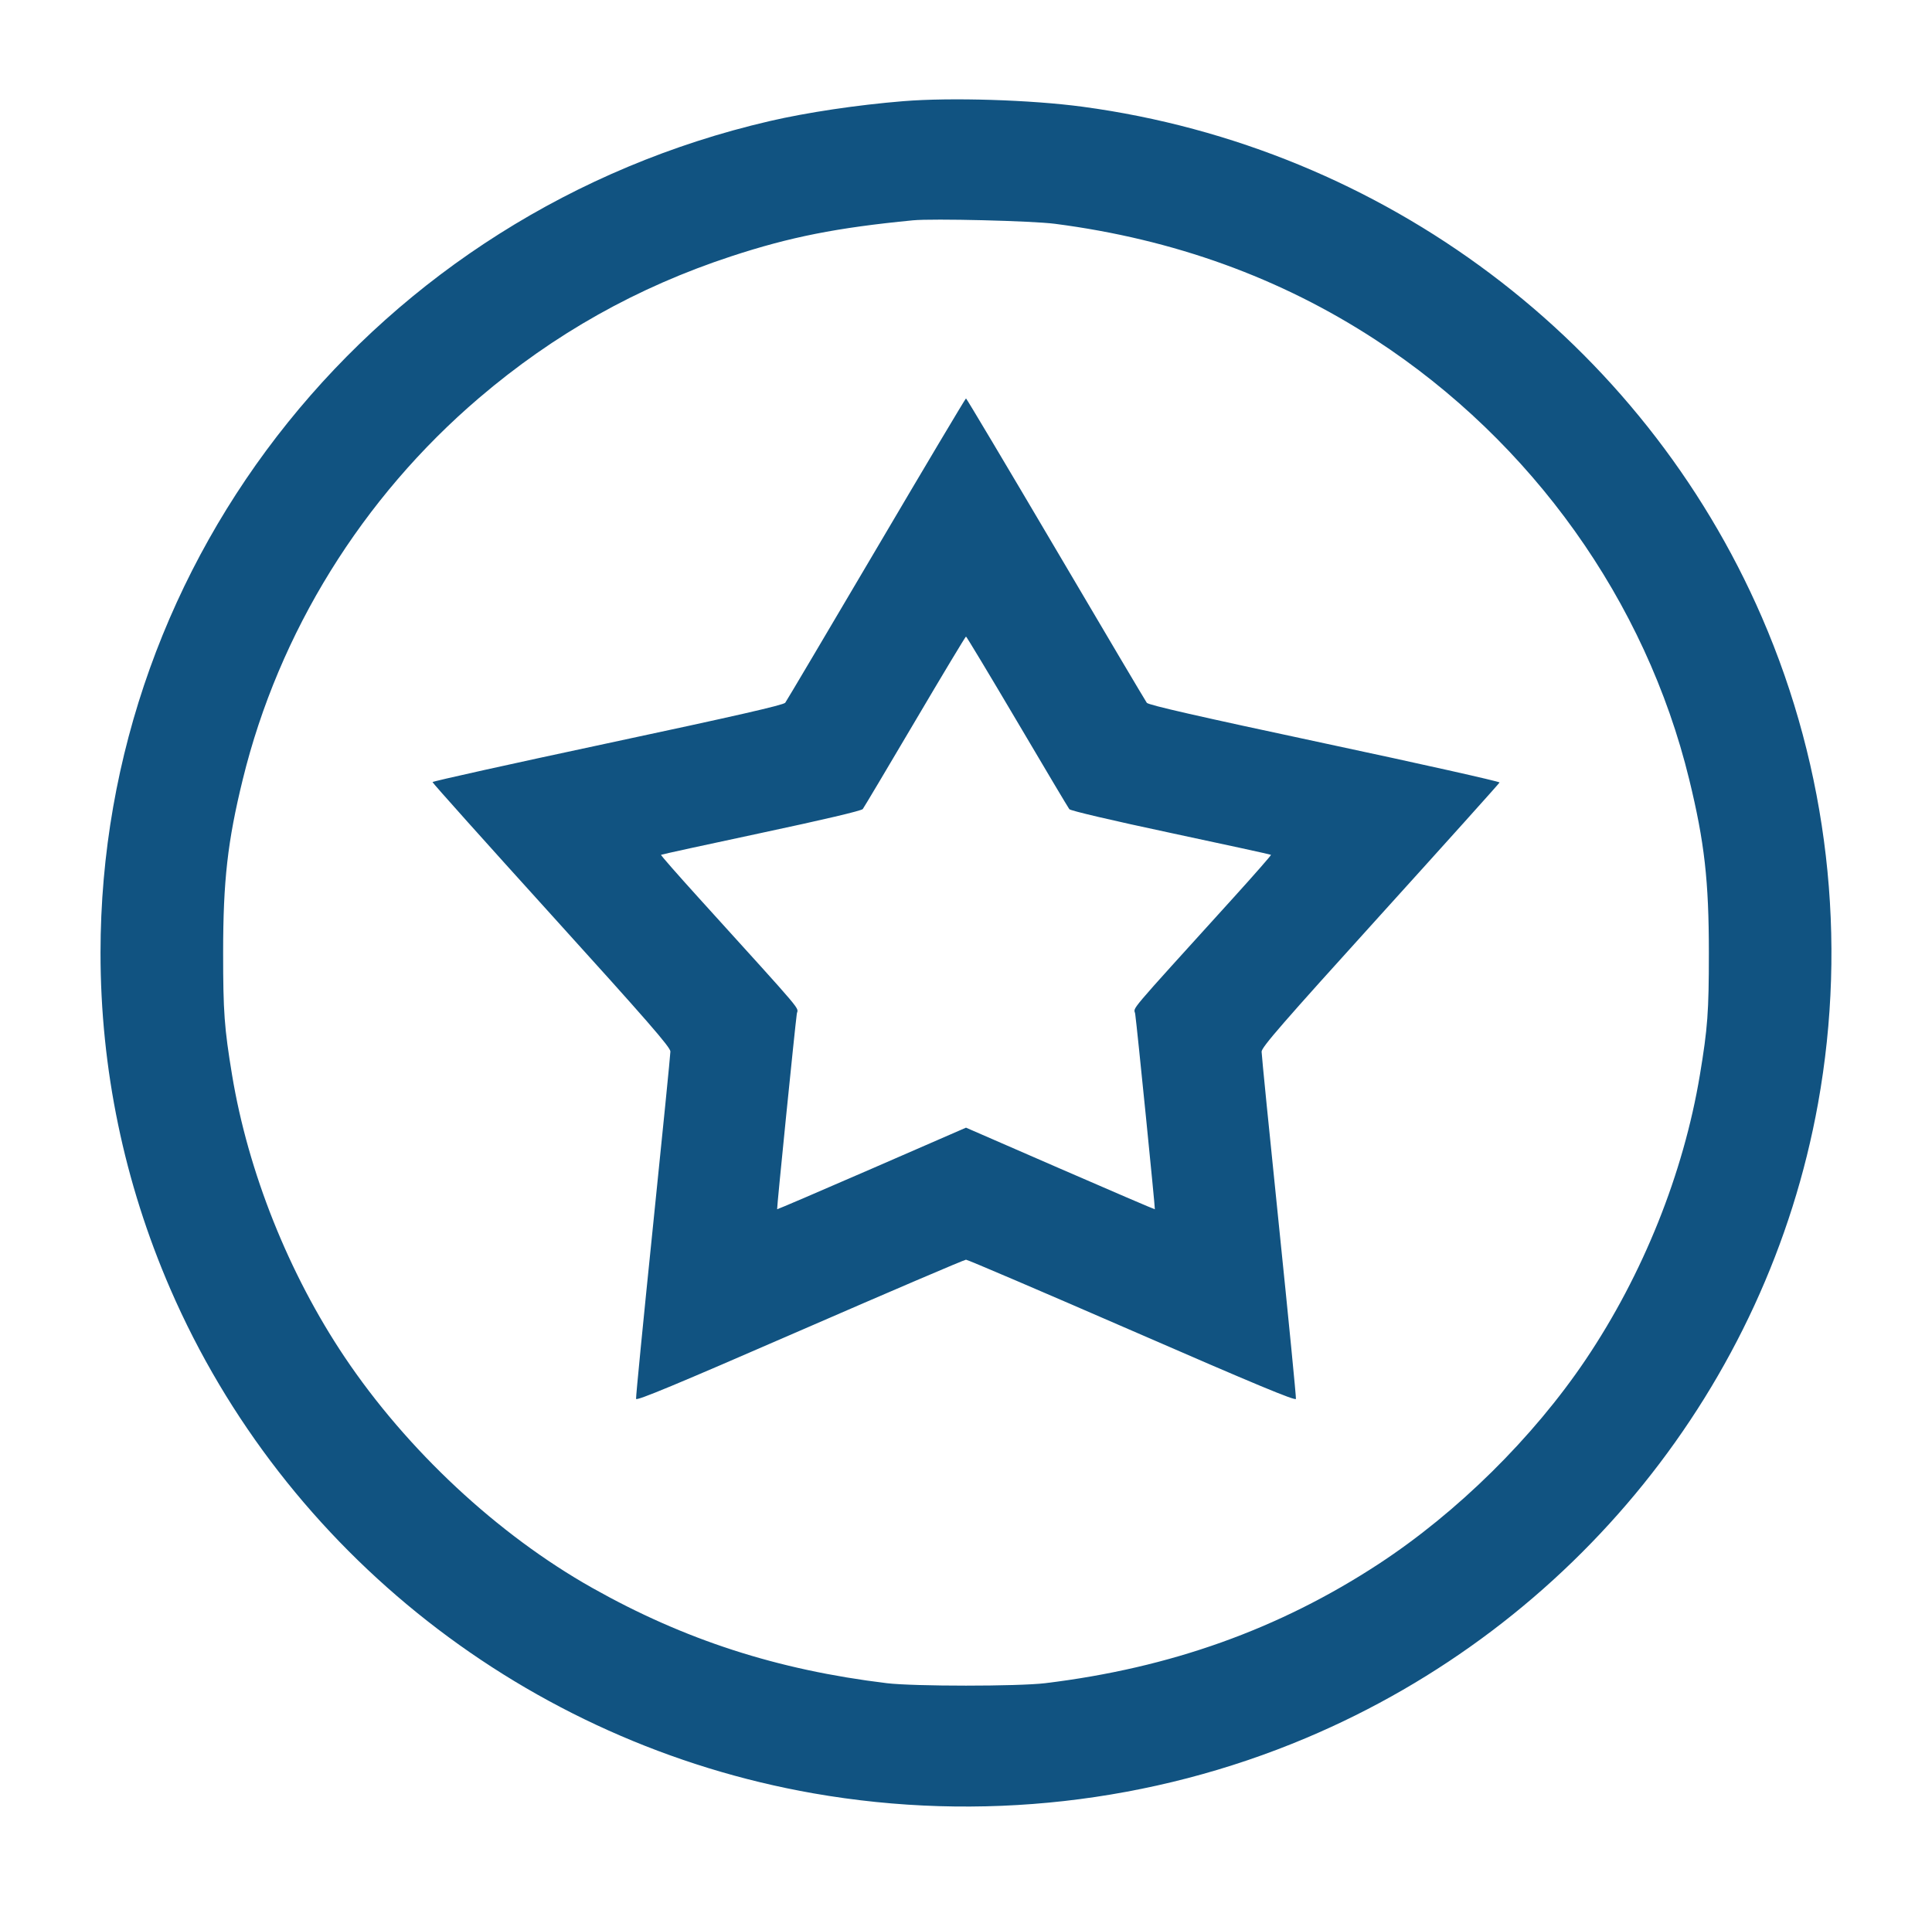 <?xml version="1.0" encoding="UTF-8"?> <svg xmlns="http://www.w3.org/2000/svg" width="75" height="74" viewBox="0 0 75 74" fill="none"><path fill-rule="evenodd" clip-rule="evenodd" d="M35.062 3.929C33.276 4.075 31.326 4.366 29.87 4.704C14.642 8.242 3.902 21.599 3.902 37C3.902 41.499 4.817 45.909 6.61 50.046C11.045 60.283 20.486 67.69 31.575 69.635C38.033 70.767 44.708 70.017 50.711 67.483C61.099 63.099 68.605 53.79 70.576 42.846C71.724 36.474 70.963 29.888 68.395 23.965C63.754 13.259 53.735 5.725 42.038 4.146C40.029 3.875 36.917 3.778 35.062 3.929ZM35.438 8.555C32.483 8.842 30.675 9.2 28.387 9.952C24.735 11.152 21.514 12.962 18.595 15.454C14.059 19.327 10.822 24.554 9.424 30.266C8.835 32.67 8.662 34.195 8.662 37C8.662 39.292 8.708 39.919 9.008 41.736C9.629 45.501 11.204 49.45 13.374 52.688C15.8 56.306 19.316 59.586 22.988 61.656C26.573 63.677 30.172 64.842 34.425 65.358C35.477 65.485 39.523 65.485 40.575 65.358C45.431 64.769 49.65 63.261 53.513 60.733C56.569 58.733 59.515 55.825 61.553 52.799C63.779 49.493 65.354 45.565 65.99 41.736C66.291 39.924 66.338 39.295 66.338 37C66.338 34.198 66.168 32.697 65.575 30.266C63.888 23.342 59.482 17.165 53.4 13.196C49.708 10.786 45.567 9.288 40.95 8.69C40.061 8.575 36.204 8.48 35.438 8.555ZM34.018 21.318C32.123 24.534 30.533 27.22 30.483 27.287C30.418 27.376 28.559 27.8 23.594 28.86C19.854 29.658 16.792 30.337 16.79 30.369C16.788 30.4 18.865 32.721 21.406 35.526C25.142 39.651 26.025 40.665 26.025 40.83C26.025 40.941 25.72 43.997 25.348 47.619C24.976 51.241 24.68 54.256 24.692 54.318C24.707 54.405 26.24 53.767 31.05 51.673C34.536 50.156 37.438 48.914 37.5 48.914C37.562 48.914 40.464 50.156 43.95 51.673C48.757 53.766 50.292 54.405 50.308 54.318C50.319 54.256 50.024 51.245 49.652 47.626C49.279 44.008 48.975 40.953 48.975 40.837C48.975 40.664 49.782 39.736 53.582 35.539C56.115 32.741 58.199 30.421 58.213 30.384C58.226 30.348 55.171 29.663 51.422 28.864C46.496 27.812 44.583 27.376 44.519 27.29C44.47 27.224 42.879 24.538 40.984 21.32C39.088 18.103 37.521 15.471 37.5 15.47C37.479 15.47 35.912 18.102 34.018 21.318ZM35.518 28.013C34.449 29.826 33.537 31.357 33.493 31.415C33.442 31.482 31.986 31.825 29.55 32.344C27.426 32.797 25.675 33.178 25.66 33.193C25.645 33.207 26.303 33.958 27.123 34.863C31.372 39.554 30.972 39.081 30.932 39.368C30.86 39.883 30.149 46.94 30.168 46.955C30.179 46.963 31.833 46.254 33.844 45.379L37.5 43.787L41.156 45.379C43.167 46.254 44.821 46.964 44.831 46.956C44.849 46.941 44.135 39.833 44.068 39.368C44.026 39.081 43.623 39.558 47.877 34.863C48.697 33.958 49.355 33.207 49.34 33.193C49.325 33.178 47.574 32.797 45.45 32.344C43.142 31.852 41.556 31.48 41.511 31.42C41.468 31.365 40.557 29.834 39.486 28.018C38.414 26.203 37.521 24.718 37.5 24.717C37.479 24.717 36.587 26.2 35.518 28.013Z" fill="#115381"></path></svg> 
